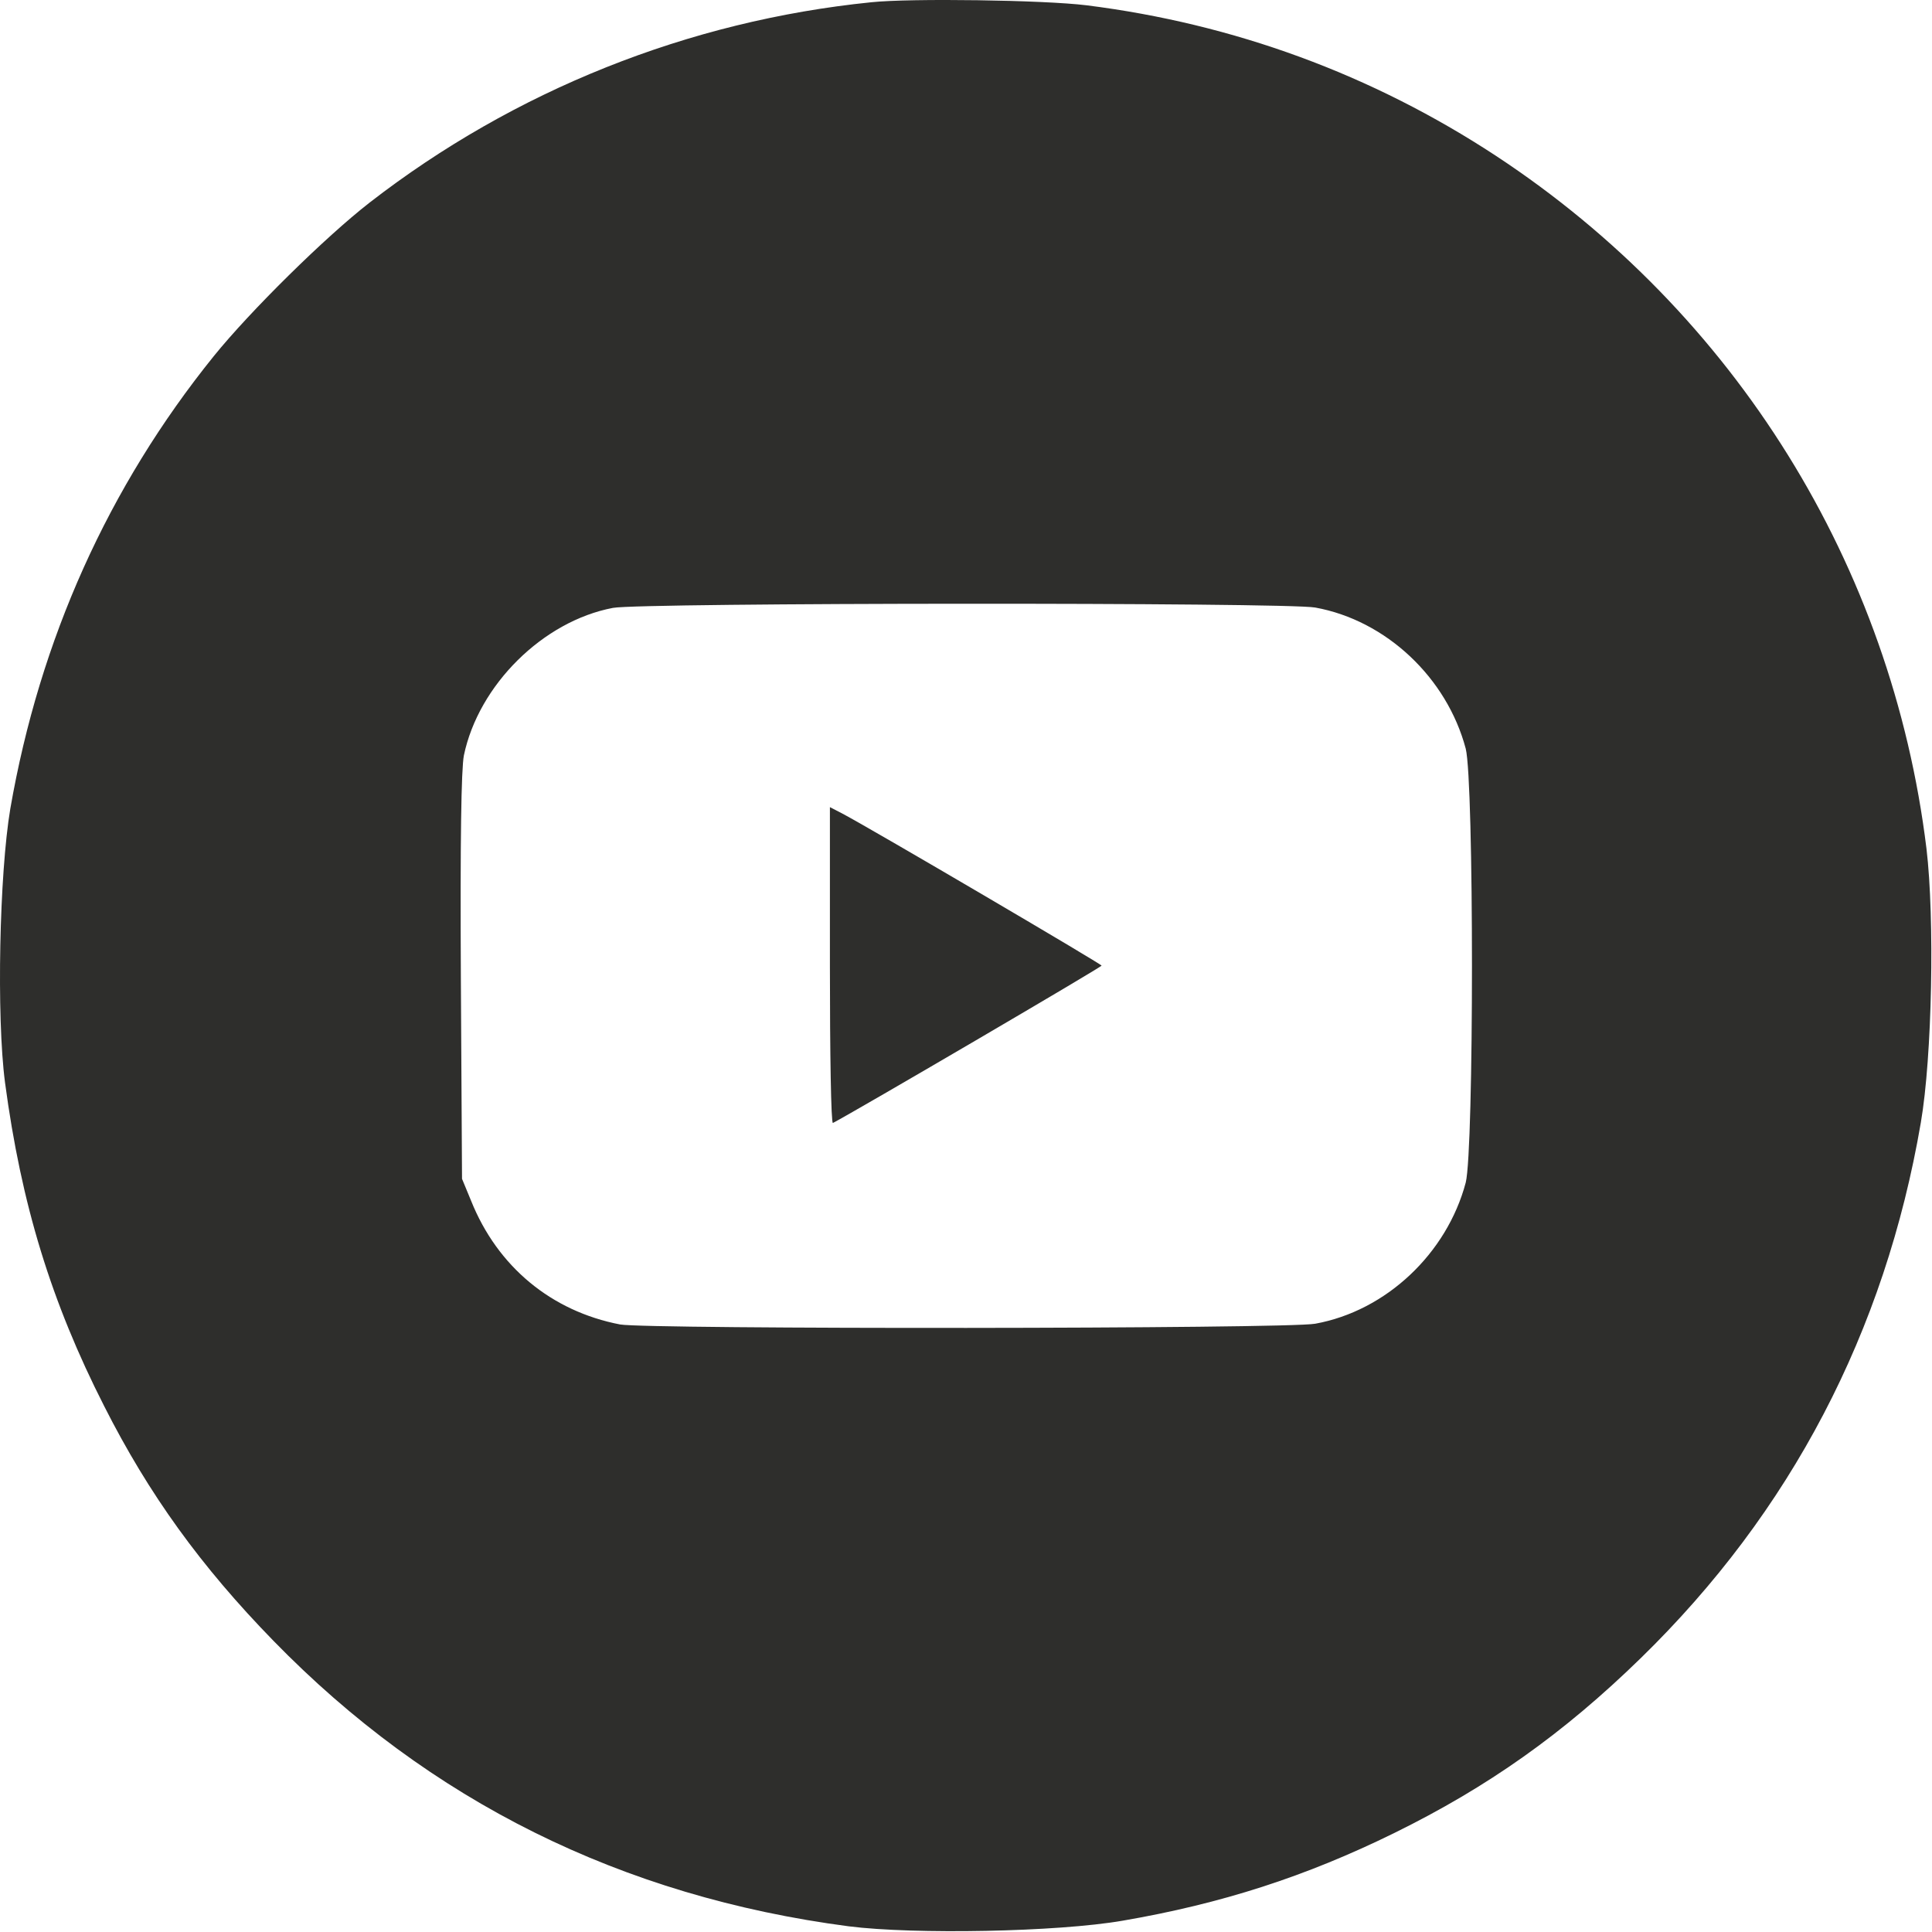 <?xml version="1.0" encoding="UTF-8"?> <svg xmlns="http://www.w3.org/2000/svg" width="50" height="50" viewBox="0 0 50 50" fill="none"><path d="M22.552 0.058C17.816 0.537 13.304 2.344 9.564 5.244C8.421 6.133 6.478 8.047 5.531 9.219C2.806 12.598 1.029 16.543 0.267 20.928C-0.016 22.607 -0.094 26.308 0.13 28.017C0.55 31.162 1.322 33.691 2.699 36.396C3.851 38.672 5.199 40.537 7.074 42.461C11.117 46.611 16.087 49.082 21.966 49.853C23.666 50.068 27.367 50 29.056 49.707C31.615 49.267 33.793 48.564 36.078 47.441C38.5 46.25 40.453 44.873 42.465 42.91C46.341 39.131 48.783 34.472 49.711 29.053C50.004 27.353 50.072 23.769 49.857 21.963C48.959 14.629 44.906 8.105 38.715 4.033C35.502 1.924 31.927 0.615 28.119 0.137C27.015 -0 23.568 -0.049 22.552 0.058ZM34.037 15.723C35.873 16.055 37.445 17.539 37.933 19.375C38.148 20.234 38.148 29.746 37.933 30.605C37.445 32.441 35.873 33.926 34.037 34.258C33.294 34.394 16.742 34.404 16.048 34.277C14.271 33.935 12.875 32.783 12.191 31.074L11.957 30.508L11.927 25.293C11.908 21.728 11.937 19.912 12.005 19.551C12.386 17.724 14.056 16.074 15.863 15.732C16.576 15.595 33.294 15.586 34.037 15.723Z" fill="#2E2E2C"></path><path d="M21.478 24.99C21.478 27.256 21.507 29.082 21.556 29.062C22.103 28.779 28.509 25.029 28.509 24.99C28.509 24.951 22.591 21.474 21.8 21.055L21.478 20.889V24.99Z" fill="#2E2E2C"></path></svg> 